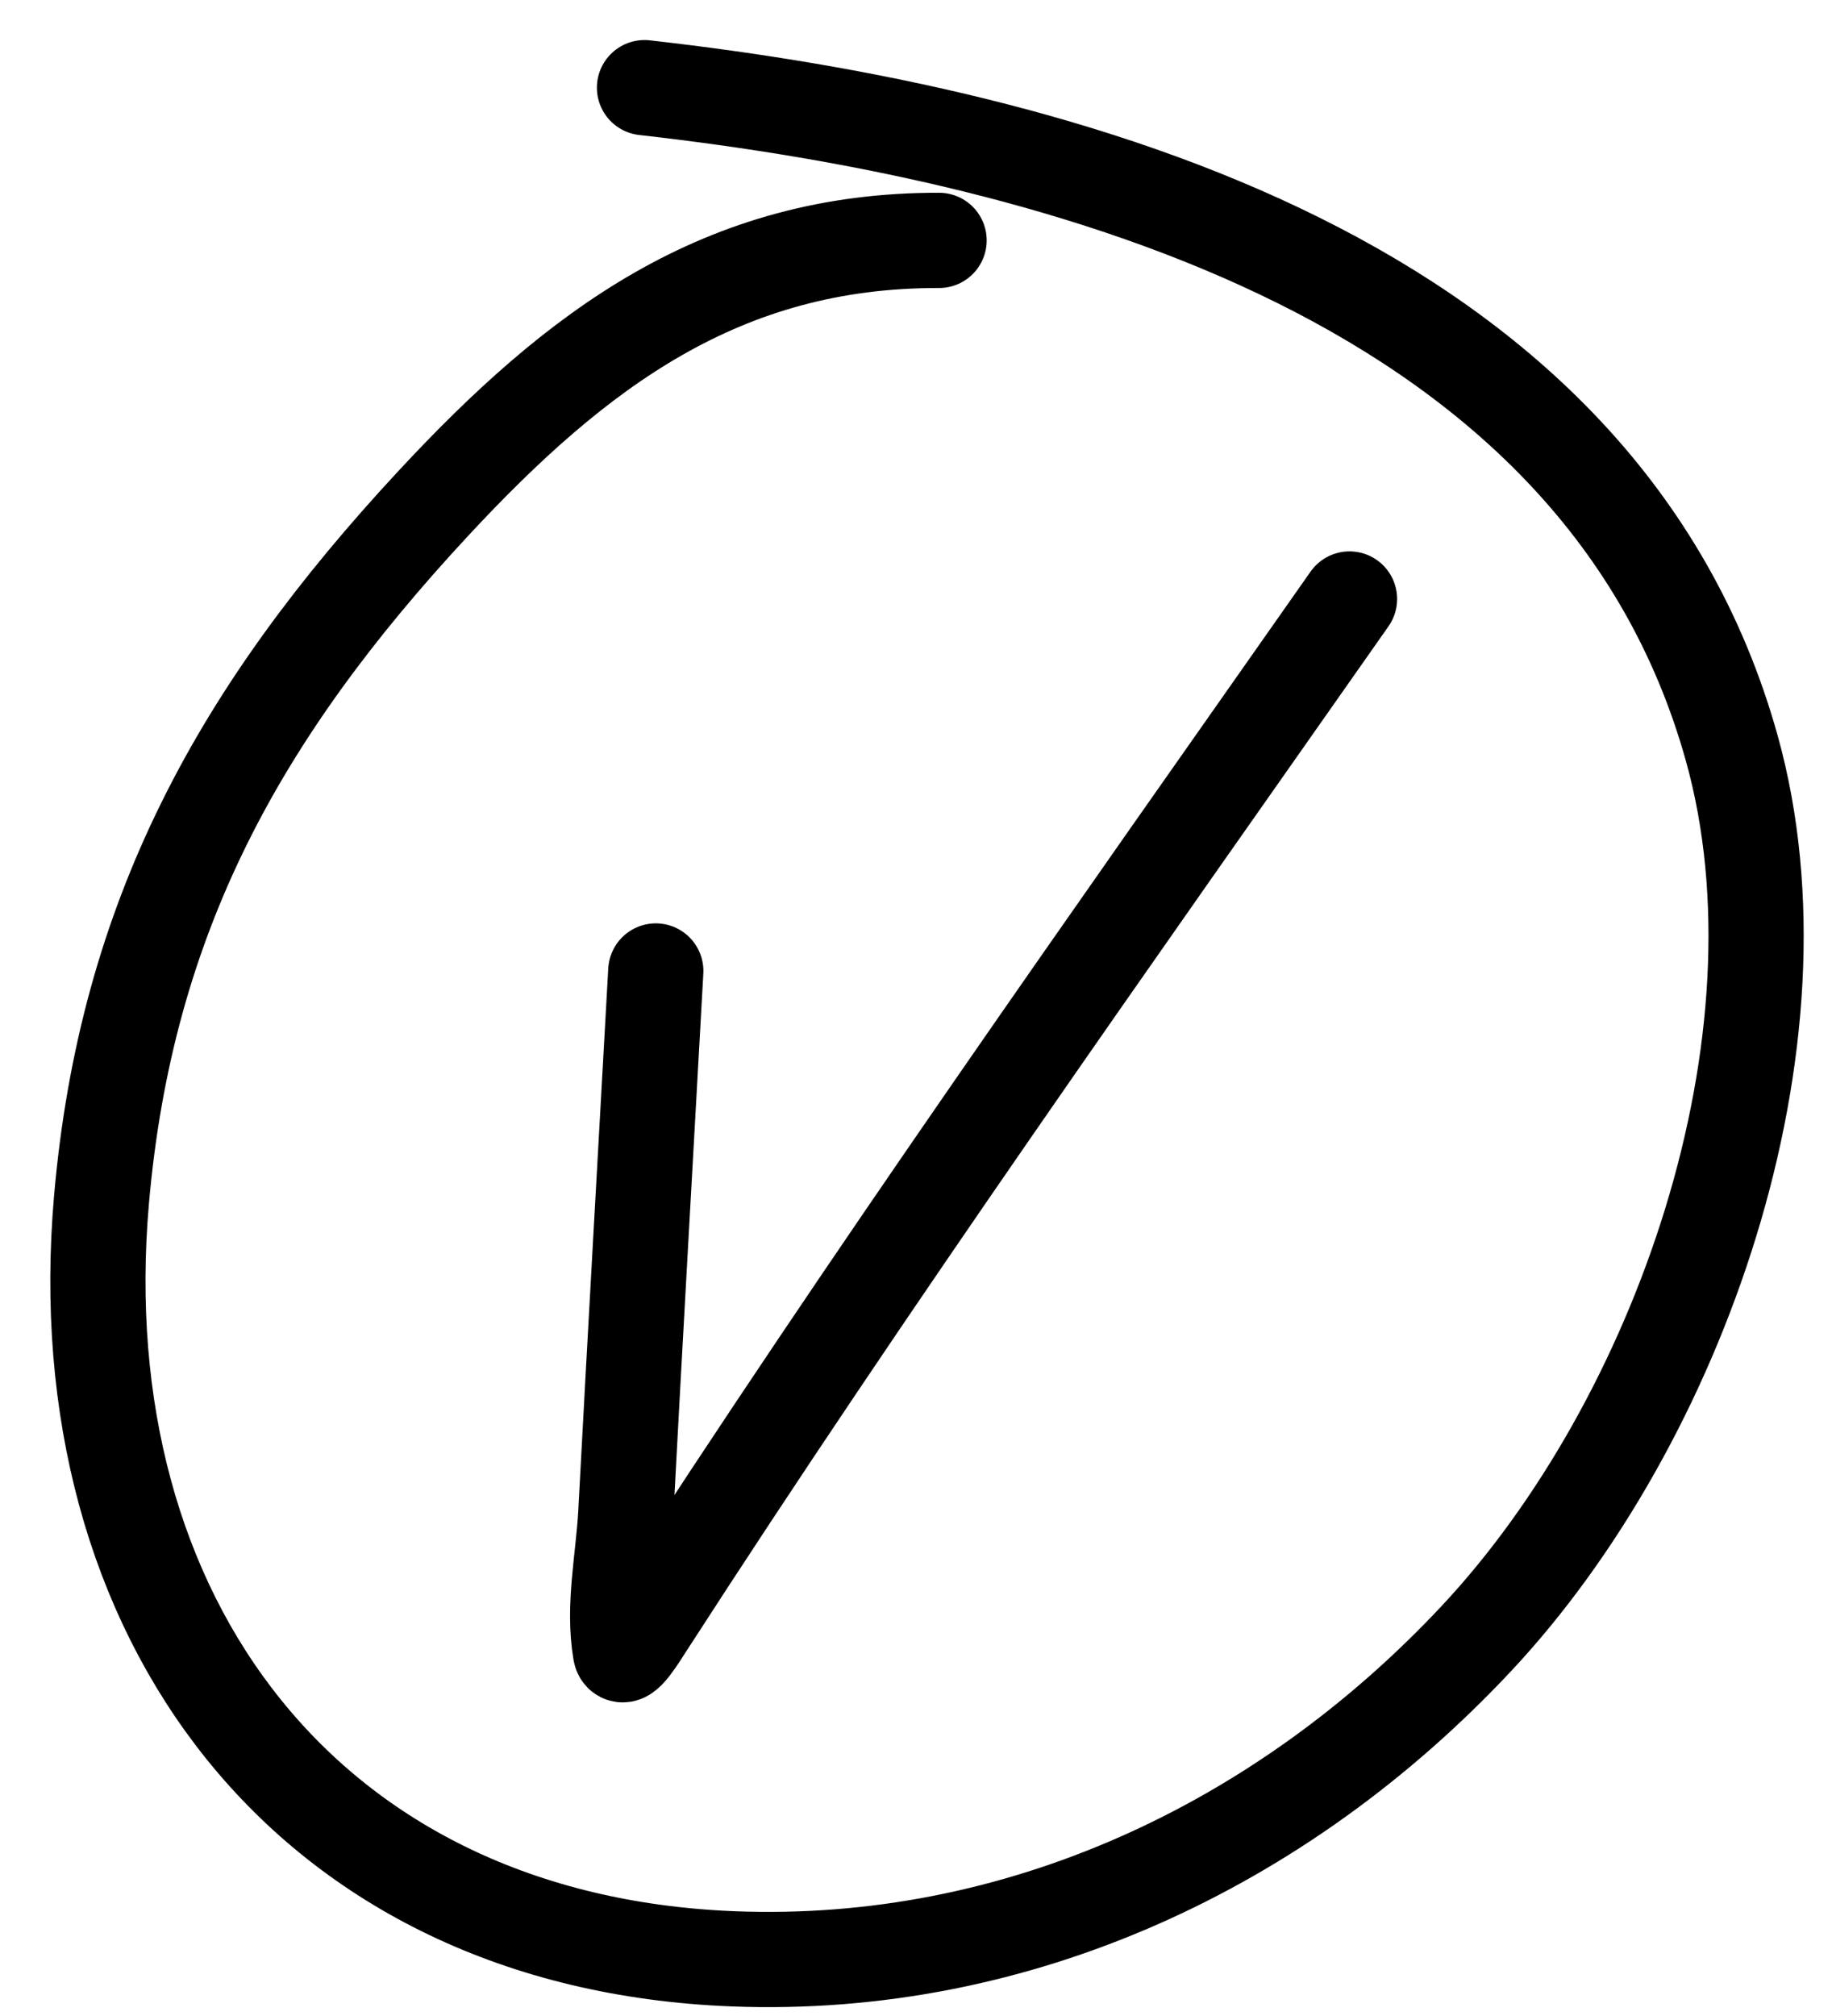 <?xml version="1.0" encoding="UTF-8"?> <svg xmlns="http://www.w3.org/2000/svg" width="30" height="33" viewBox="0 0 30 33" fill="none"><path d="M10.739 15.894C10.575 18.851 10.405 21.808 10.248 24.766C10.208 25.523 10.033 26.291 10.16 27.038C10.195 27.238 10.476 26.773 10.586 26.603C14.27 20.895 18.197 15.365 22.099 9.805" stroke="black" stroke-width="1.559" stroke-linecap="round"></path><path d="M15.378 3.935C11.823 3.926 9.445 5.709 7.089 8.247C3.935 11.644 2.063 15.003 1.661 19.65C1.071 26.467 5.02 31.789 12.002 32.064C16.668 32.247 20.996 30.217 24.175 26.823C27.5 23.274 29.697 17.048 28.359 12.249C26.22 4.58 17.504 2.22 10.554 1.435" stroke="black" stroke-width="1.559" stroke-linecap="round"></path></svg> 